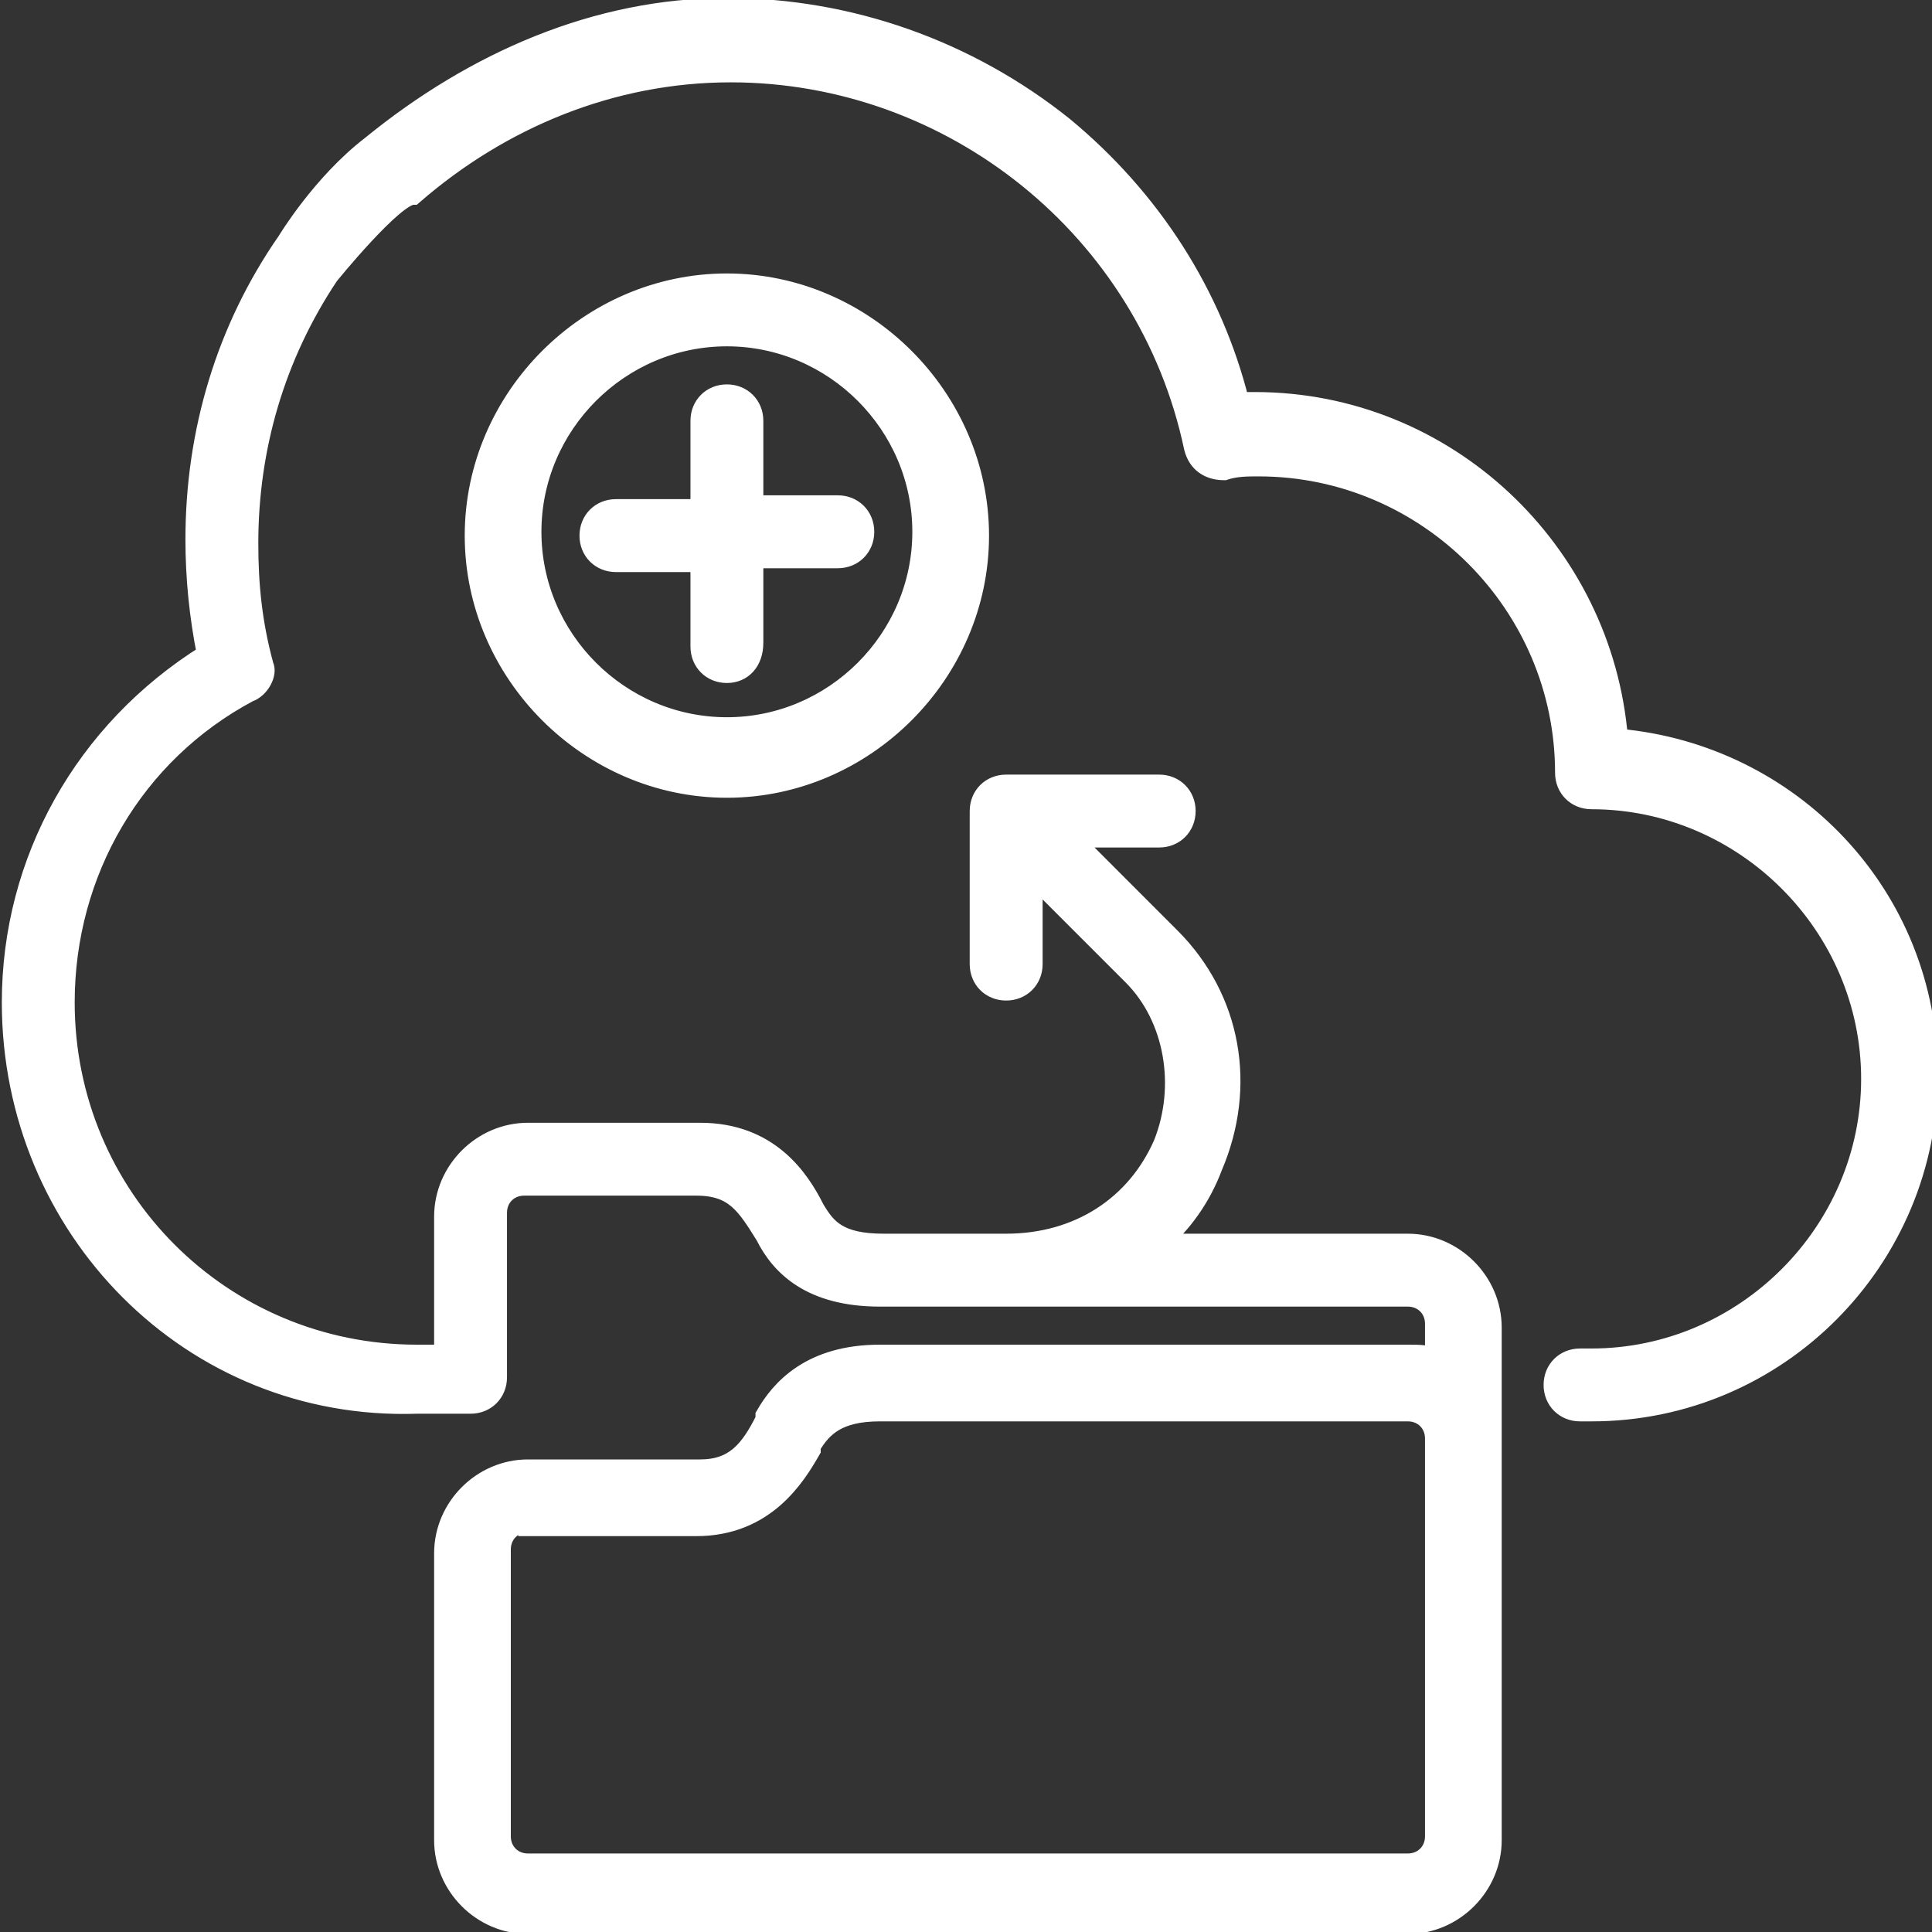 <svg width="50" height="50" viewBox="0 0 50 50" fill="none" xmlns="http://www.w3.org/2000/svg">
<rect x="0" y="0" width="50" height="50" fill="#333333" stroke="none"/>
<g clip-path="url(#clip0)">
<path d="M8.515 7.129C7.129 9.208 6.435 11.584 6.435 14.06C6.435 15.149 6.535 16.139 6.832 17.228C6.931 17.426 6.733 17.822 6.435 17.921C3.465 19.505 1.683 22.575 1.683 25.941C1.683 30.99 5.742 35.05 10.792 35.05H11.485V31.485C11.485 30.297 12.475 29.307 13.663 29.307H18.119C19.901 29.307 20.693 30.495 21.089 31.287C21.386 31.782 21.683 32.178 22.871 32.178H26.039C27.921 32.178 29.406 31.188 30.099 29.604C30.693 28.119 30.396 26.337 29.307 25.248L26.733 22.674V24.951C26.733 25.347 26.436 25.644 26.039 25.644C25.643 25.644 25.346 25.347 25.346 24.951V20.99C25.346 20.594 25.643 20.297 26.039 20.297H30C30.396 20.297 30.693 20.594 30.693 20.99C30.693 21.386 30.396 21.683 30 21.683H27.723L30.297 24.258C31.881 25.842 32.277 28.119 31.386 30.198C31.089 30.99 30.594 31.683 30 32.178H36.435C37.624 32.178 38.614 33.169 38.614 34.357V47.624C38.614 48.812 37.624 49.802 36.435 49.802H13.663C12.475 49.802 11.485 48.812 11.485 47.624V40.198C11.485 39.01 12.475 38.02 13.663 38.02H18.119C19.01 38.02 19.406 37.525 19.802 36.733V36.634C20.198 35.941 20.99 35.05 22.772 35.05H36.435C36.733 35.05 36.931 35.05 37.129 35.149V34.258C37.129 33.862 36.831 33.565 36.435 33.565H22.772C20.99 33.565 20.198 32.773 19.802 31.98C19.307 31.188 19.01 30.693 18.02 30.693H13.564C13.168 30.693 12.871 30.99 12.871 31.386V35.644C12.871 36.04 12.574 36.337 12.178 36.337H10.792C4.95 36.535 0.297 31.782 0.297 25.941C0.297 22.277 2.178 18.911 5.346 16.931C5.148 15.941 5.049 14.951 5.049 13.961C5.049 11.188 5.841 8.515 7.426 6.238C7.426 6.238 8.317 4.753 9.604 3.763C12.277 1.584 15.445 0.198 18.812 0.198C21.98 0.198 25.049 1.287 27.525 3.268C29.802 5.149 31.386 7.624 32.079 10.396C32.178 10.396 32.376 10.396 32.475 10.396C37.426 10.396 41.485 14.258 41.881 19.109C46.337 19.505 49.901 23.169 49.901 27.822C49.901 32.575 46.039 36.535 41.188 36.535H40.891C40.495 36.535 40.198 36.238 40.198 35.842C40.198 35.446 40.495 35.149 40.891 35.149H41.188C45.148 35.149 48.416 31.881 48.416 27.921C48.416 23.961 45.148 20.693 41.188 20.693C40.792 20.693 40.495 20.396 40.495 20C40.495 15.644 36.931 12.079 32.574 12.079C32.277 12.079 31.98 12.079 31.683 12.178C31.287 12.178 30.99 11.98 30.891 11.584C29.703 5.941 24.653 1.881 18.911 1.881C15.841 1.881 12.97 3.07 10.693 5.05C10.198 5.05 8.515 7.129 8.515 7.129ZM13.663 39.406C13.267 39.406 12.97 39.703 12.97 40.099V47.525C12.97 47.921 13.267 48.218 13.663 48.218H36.435C36.831 48.218 37.129 47.921 37.129 47.525V37.228C37.129 36.832 36.831 36.535 36.435 36.535H22.772C21.683 36.535 21.287 36.931 20.99 37.426V37.525C20.594 38.218 19.802 39.505 18.02 39.505H13.663V39.406ZM18.812 20.396C15.247 20.396 12.277 17.426 12.277 13.862C12.277 10.297 15.247 7.327 18.812 7.327C22.376 7.327 25.346 10.297 25.346 13.862C25.346 17.426 22.376 20.396 18.812 20.396ZM18.812 8.713C16.039 8.713 13.762 10.99 13.762 13.763C13.762 16.535 16.039 18.812 18.812 18.812C21.584 18.812 23.861 16.535 23.861 13.763C23.861 10.99 21.584 8.713 18.812 8.713ZM18.812 17.426C18.416 17.426 18.119 17.129 18.119 16.733V14.555H15.94C15.544 14.555 15.247 14.258 15.247 13.862C15.247 13.466 15.544 13.168 15.94 13.168H18.119V10.891C18.119 10.495 18.416 10.198 18.812 10.198C19.208 10.198 19.505 10.495 19.505 10.891V13.069H21.683C22.079 13.069 22.376 13.367 22.376 13.763C22.376 14.159 22.079 14.456 21.683 14.456H19.505V16.634C19.505 17.129 19.208 17.426 18.812 17.426Z" fill="#ffffff" stroke="#ffffff" stroke-width="0.5" stroke-miterlimit="10"/>
</g>
<defs>
<clipPath id="clip0">
<rect width="50" height="50" fill="white"/>
</clipPath>
</defs>
</svg>